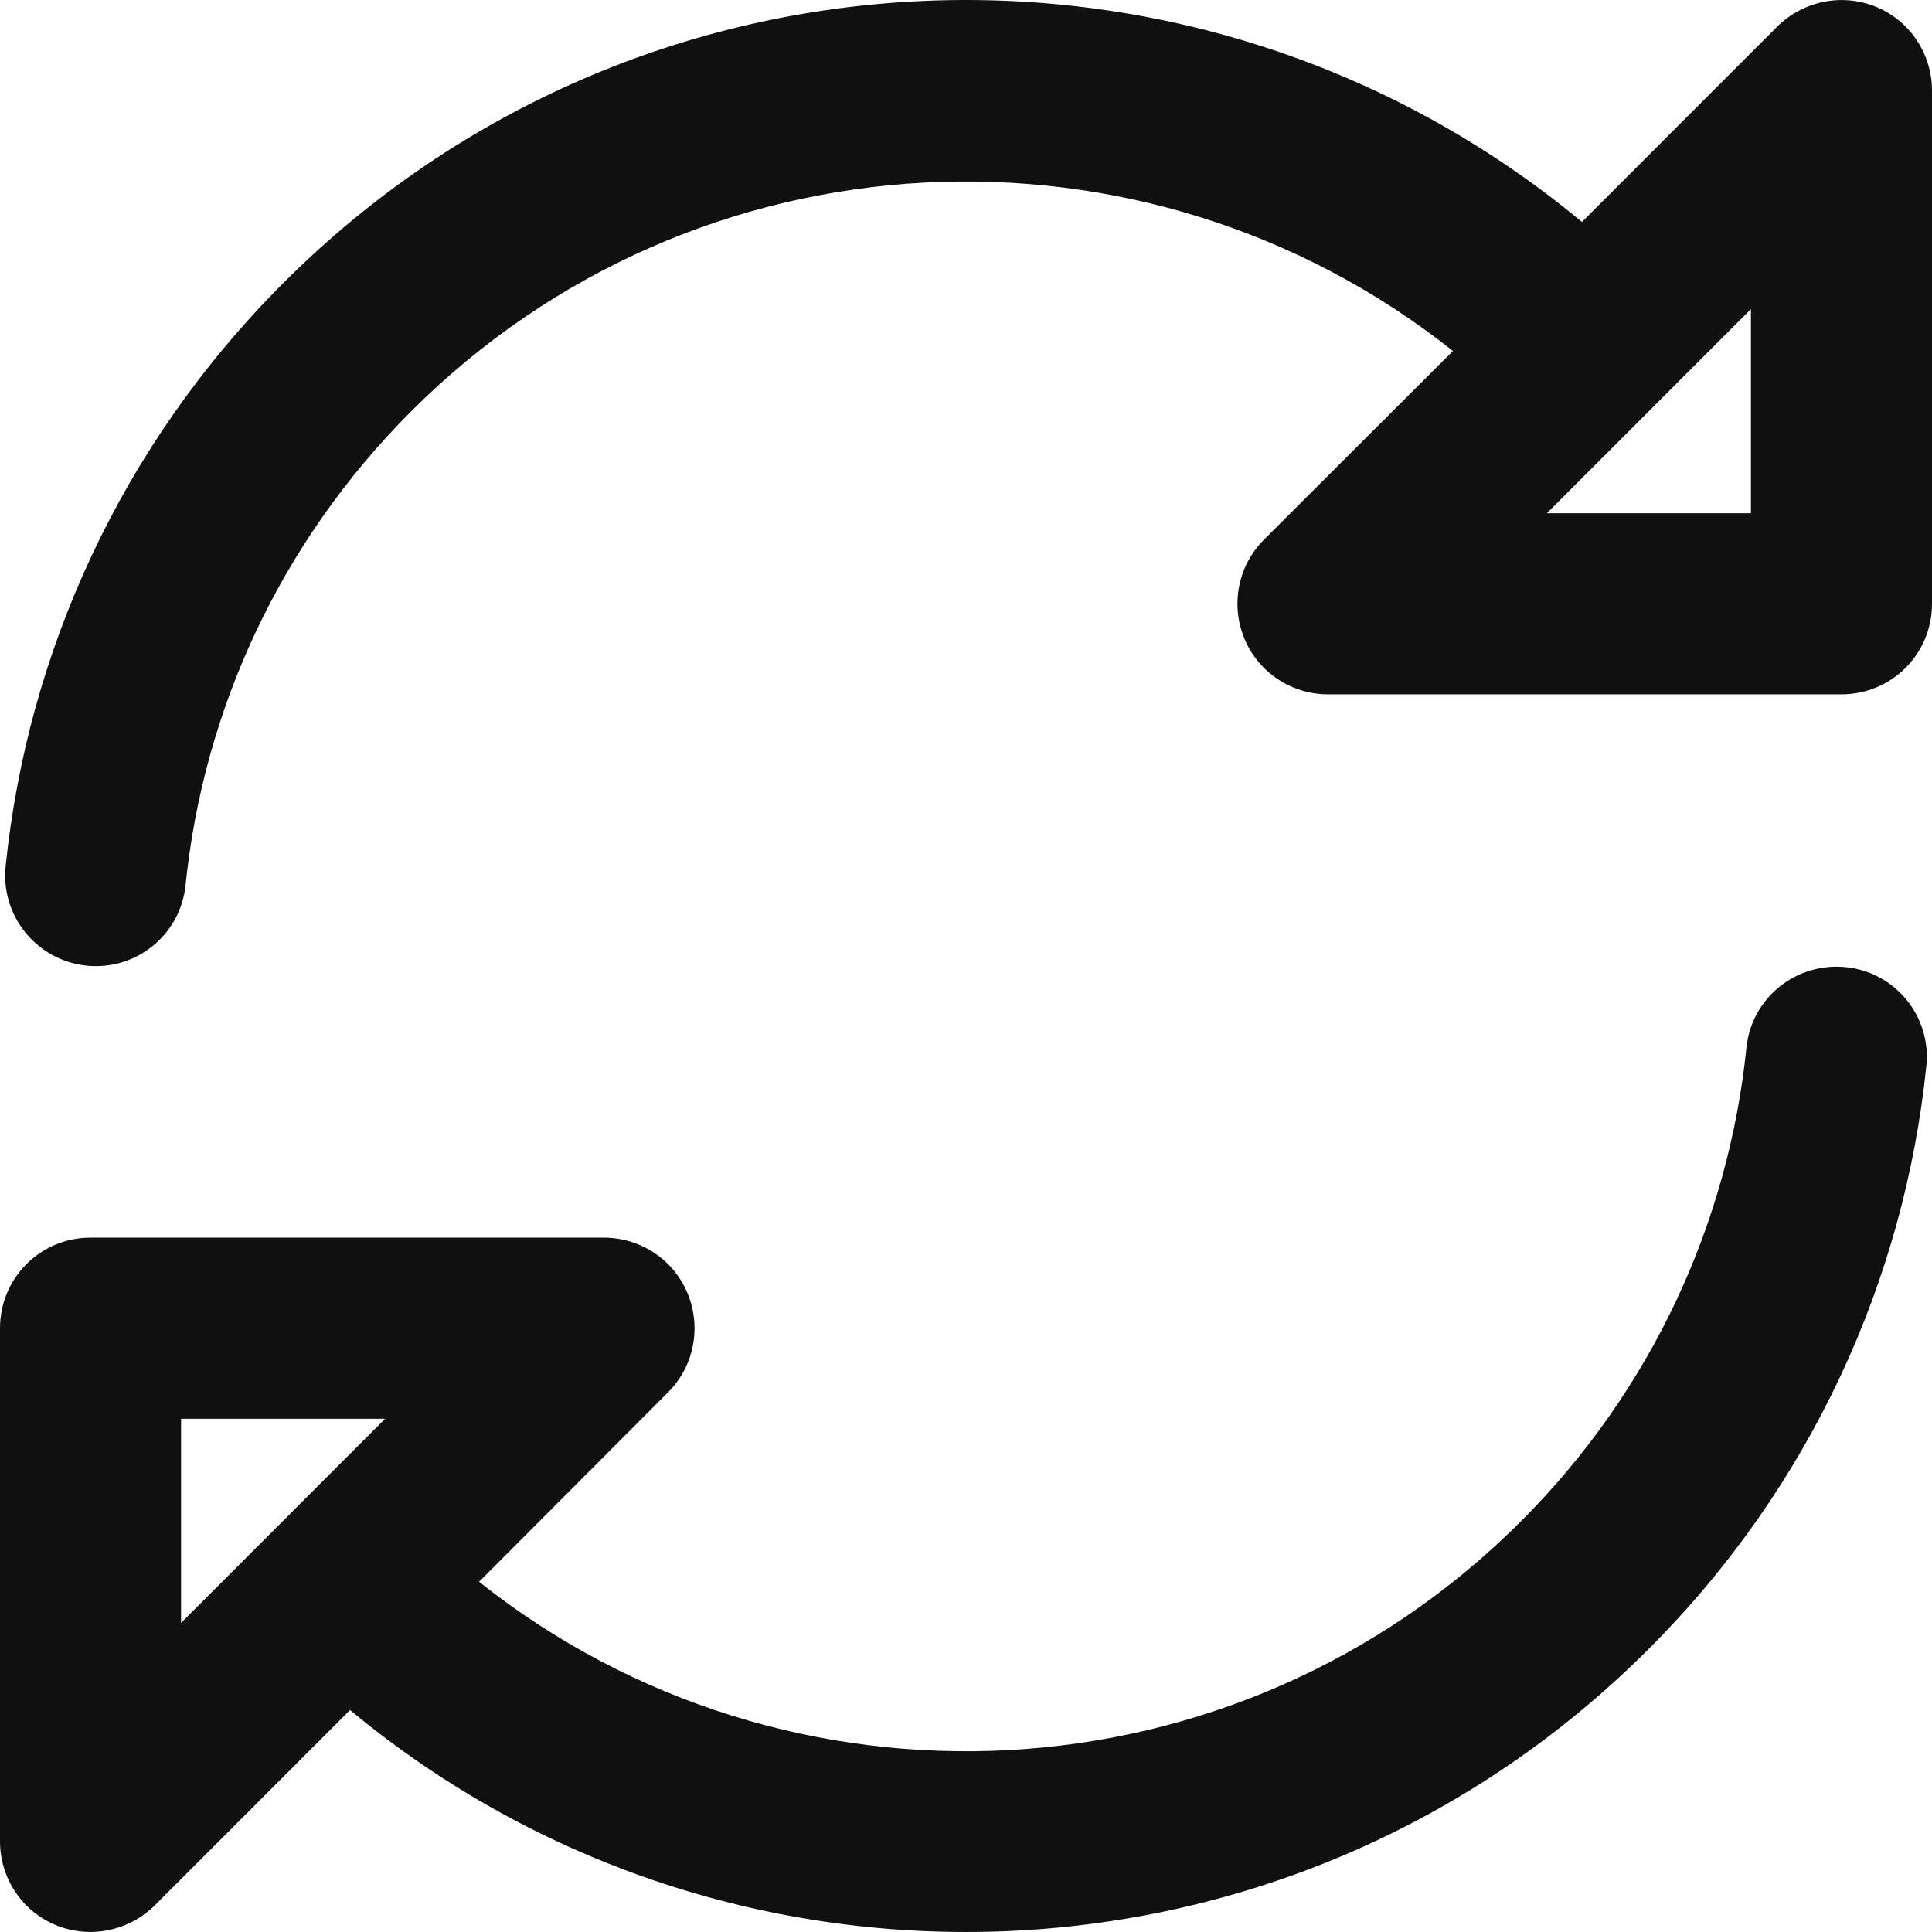 <svg width="162" height="162" viewBox="0 0 162 162" fill="none" xmlns="http://www.w3.org/2000/svg">
<path d="M162 7.6C162 4.531 160.166 1.747 157.319 0.576C154.472 -0.594 151.215 0.07 149.032 2.221L132.649 18.61C100.831 -7.808 53.547 -6.099 23.753 23.735C10.089 37.403 2.309 54.772 0.474 72.616C0.032 76.792 3.068 80.525 7.243 80.968C11.418 81.411 15.15 78.374 15.561 74.198C17.048 59.676 23.373 45.597 34.475 34.492C58.354 10.605 96.023 8.929 121.832 29.43L105.986 45.249C103.804 47.432 103.171 50.691 104.342 53.538C105.512 56.386 108.295 58.221 111.363 58.221H154.409C158.616 58.221 162 54.835 162 50.627V7.6ZM138.247 34.492L146.818 25.918V43.034H129.708L138.247 34.492ZM161.526 89.416C161.968 85.24 158.932 81.506 154.757 81.095C150.582 80.684 146.85 83.689 146.439 87.865C144.952 102.356 138.627 116.466 127.525 127.571C103.646 151.458 65.977 153.135 40.168 132.633L56.014 116.751C58.196 114.568 58.829 111.309 57.658 108.462C56.488 105.614 53.705 103.779 50.637 103.779H7.591C3.384 103.779 0 107.165 0 111.373V154.4C0 157.469 1.834 160.253 4.681 161.424C7.528 162.594 10.785 161.93 12.968 159.779L29.351 143.39C61.169 169.808 108.453 168.099 138.247 138.265C151.911 124.597 159.691 107.228 161.526 89.384V89.416ZM15.182 136.082V118.966H32.292L15.182 136.082Z" fill="#101010"/>
</svg>
